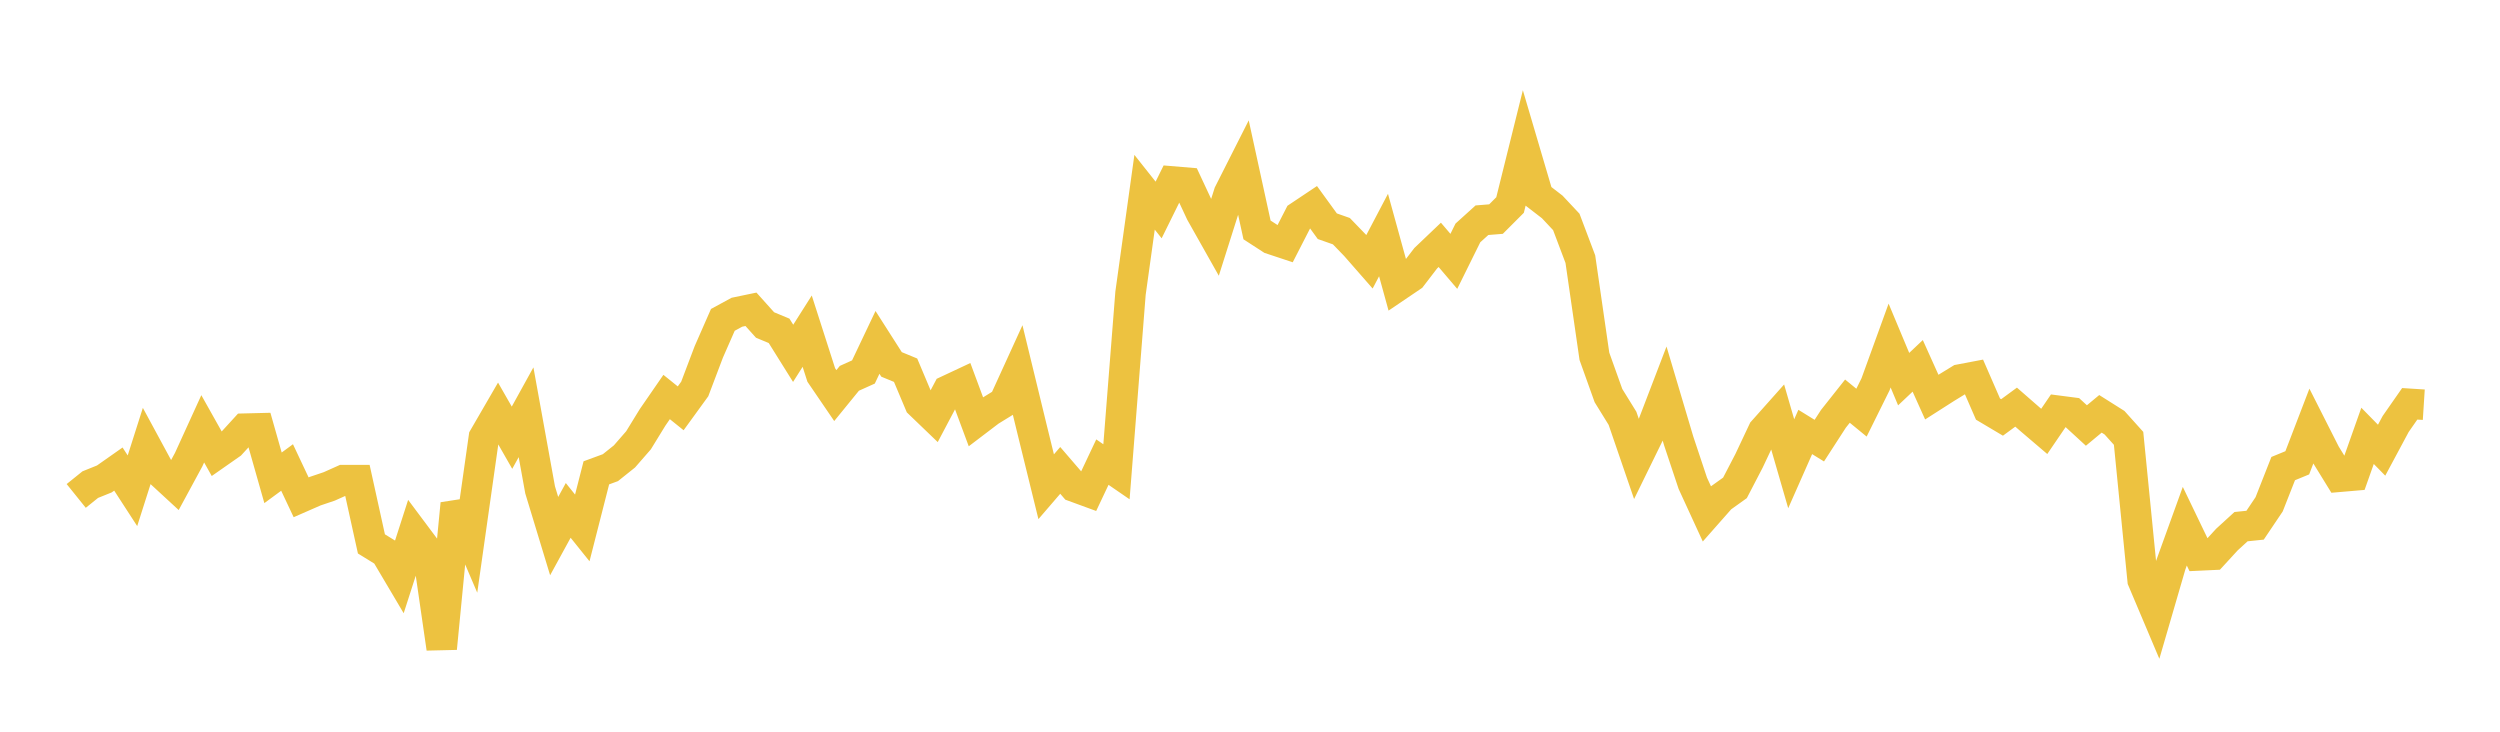<svg width="164" height="48" xmlns="http://www.w3.org/2000/svg" xmlns:xlink="http://www.w3.org/1999/xlink"><path fill="none" stroke="rgb(237,194,64)" stroke-width="2" d="M5,32.533L5.922,31.791L6.844,31.419L7.766,30.771L8.689,32.194L9.611,29.299L10.533,31.003L11.455,31.853L12.377,30.151L13.299,28.13L14.222,29.774L15.144,29.129L16.066,28.12L16.988,28.097L17.91,31.345L18.832,30.667L19.754,32.623L20.677,32.219L21.599,31.908L22.521,31.495L23.443,31.496L24.365,35.68L25.287,36.248L26.21,37.807L27.132,34.942L28.054,36.176L28.976,42.537L29.898,33.042L30.82,35.198L31.743,28.691L32.665,27.101L33.587,28.714L34.509,27.044L35.431,32.133L36.353,35.168L37.275,33.482L38.198,34.632L39.12,31.018L40.042,30.679L40.964,29.942L41.886,28.884L42.808,27.382L43.731,26.044L44.653,26.786L45.575,25.516L46.497,23.083L47.419,20.983L48.341,20.482L49.263,20.29L50.186,21.319L51.108,21.703L52.03,23.178L52.952,21.725L53.874,24.598L54.796,25.95L55.719,24.817L56.641,24.402L57.563,22.461L58.485,23.905L59.407,24.285L60.329,26.474L61.251,27.36L62.174,25.613L63.096,25.181L64.018,27.664L64.94,26.963L65.862,26.396L66.784,24.377L67.707,28.175L68.629,31.93L69.551,30.858L70.473,31.929L71.395,32.267L72.317,30.315L73.24,30.949L74.162,19.233L75.084,12.612L76.006,13.774L76.928,11.906L77.85,11.983L78.772,13.956L79.695,15.593L80.617,12.681L81.539,10.858L82.461,15.083L83.383,15.68L84.305,15.986L85.228,14.186L86.15,13.57L87.072,14.84L87.994,15.165L88.916,16.119L89.838,17.172L90.76,15.418L91.683,18.767L92.605,18.143L93.527,16.941L94.449,16.062L95.371,17.145L96.293,15.281L97.216,14.446L98.138,14.372L99.06,13.449L99.982,9.736L100.904,12.863L101.826,13.574L102.749,14.558L103.671,17L104.593,23.375L105.515,25.951L106.437,27.443L107.359,30.13L108.281,28.246L109.204,25.838L110.126,28.938L111.048,31.703L111.97,33.709L112.892,32.664L113.814,32.004L114.737,30.228L115.659,28.273L116.581,27.238L117.503,30.422L118.425,28.337L119.347,28.906L120.269,27.48L121.192,26.315L122.114,27.07L123.036,25.209L123.958,22.667L124.88,24.871L125.802,24L126.725,26.05L127.647,25.461L128.569,24.896L129.491,24.721L130.413,26.836L131.335,27.384L132.257,26.708L133.18,27.513L134.102,28.299L135.024,26.946L135.946,27.066L136.868,27.913L137.79,27.148L138.713,27.73L139.635,28.756L140.557,38.058L141.479,40.238L142.401,37.071L143.323,34.52L144.246,36.438L145.168,36.395L146.09,35.391L147.012,34.549L147.934,34.453L148.856,33.082L149.778,30.739L150.701,30.36L151.623,27.958L152.545,29.779L153.467,31.276L154.389,31.197L155.311,28.592L156.234,29.533L157.156,27.813L158.078,26.49L159,26.549"></path></svg>